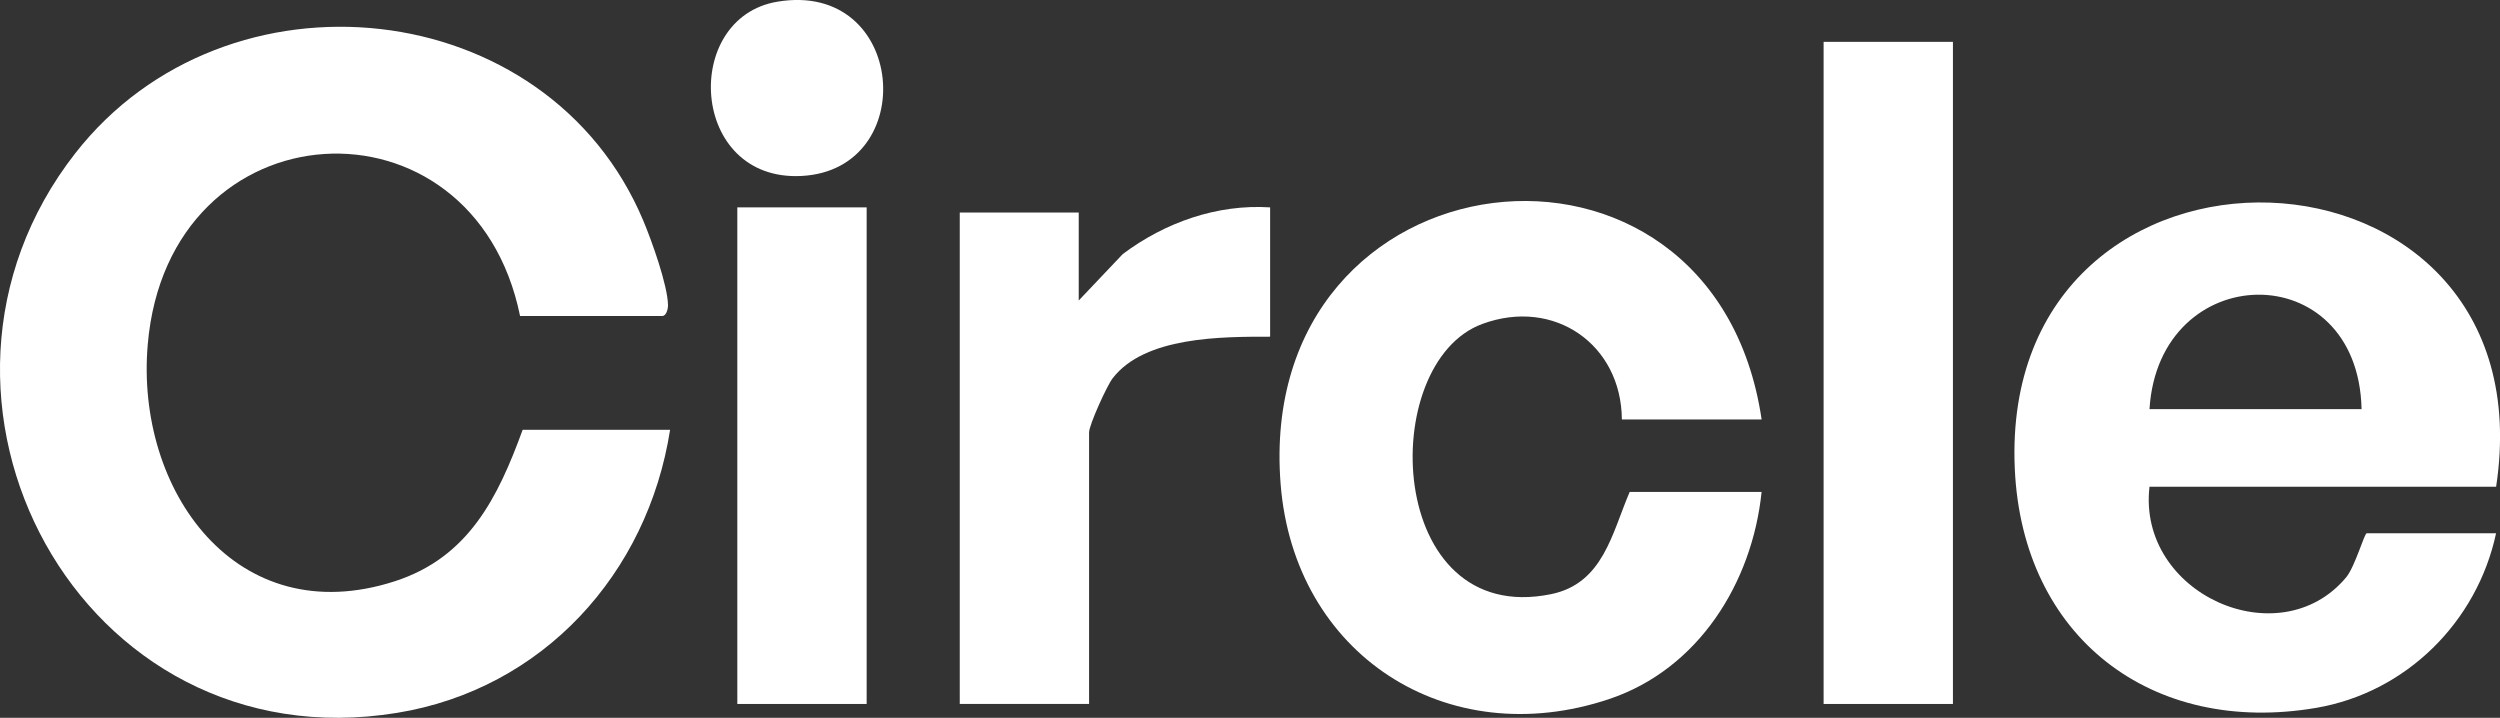 <svg xmlns="http://www.w3.org/2000/svg" id="Capa_2" data-name="Capa 2" viewBox="0 0 483.3 138.77"><rect x="0" y="0" width="483.3" height="138.77" fill="#333333" stroke="none"/><defs><style>      .cls-1 {        fill: #fff;      }    </style></defs><g id="Capa_1-2" data-name="Capa 1"><g><path class="cls-1" d="M100.54,61.09c-9.01-44.24-67.99-41.12-71.98,5.52-2.42,28.22,17.15,55.66,47.76,45.76,14.28-4.62,19.94-16.19,24.72-29.28h28.5c-4.34,27.81-24.58,50.13-52.78,54.72C15.35,147.83-22.3,76.8,14.56,29.62,43.76-7.75,105.91-1.41,124.39,42.73c1.6,3.81,4.71,12.48,4.75,16.3,0,.85-.4,2.06-1.1,2.06h-27.5Z"></path><path class="cls-1" d="M482.54,94.09h-67c-2.4,20.71,25.12,32.98,38.02,17.52,1.72-2.07,3.51-8.52,3.98-8.52h25c-3.67,17.15-17.38,30.77-34.75,33.75-31.86,5.45-56.82-13.66-58.29-46.2-3.22-71.01,103.8-67.39,93.05,3.45ZM456.54,79.09c-.67-29.92-39.21-29.06-41,0h41Z"></path><path class="cls-1" d="M340.54,81.09h-27c-.1-14.5-13.08-23.58-26.97-18.47-20.54,7.55-18.74,58.75,13.25,52.25,10.11-2.05,11.8-11.79,15.23-19.77h25.5c-1.8,17.56-12.22,34.26-29.46,40.04-31.4,10.52-60.92-8.61-63.52-41.55-5.14-65.1,83.66-75.67,92.99-12.48Z"></path><rect class="cls-1" x="352.54" y="8.09" width="25" height="128"></rect><path class="cls-1" d="M245.54,40.09v25c-9.35,0-24.23-.06-30.45,8.05-1.12,1.46-4.55,9.02-4.55,10.45v52.5h-25V41.09h23v17l8.52-8.98c8.14-6.1,18.23-9.68,28.48-9.02Z"></path><rect class="cls-1" x="142.54" y="40.09" width="25" height="96"></rect><path class="cls-1" d="M150.27.33c24.98-4.2,27.77,32.54,4.63,33.69-21.59,1.08-23.22-30.57-4.63-33.69Z"></path></g></g></svg>